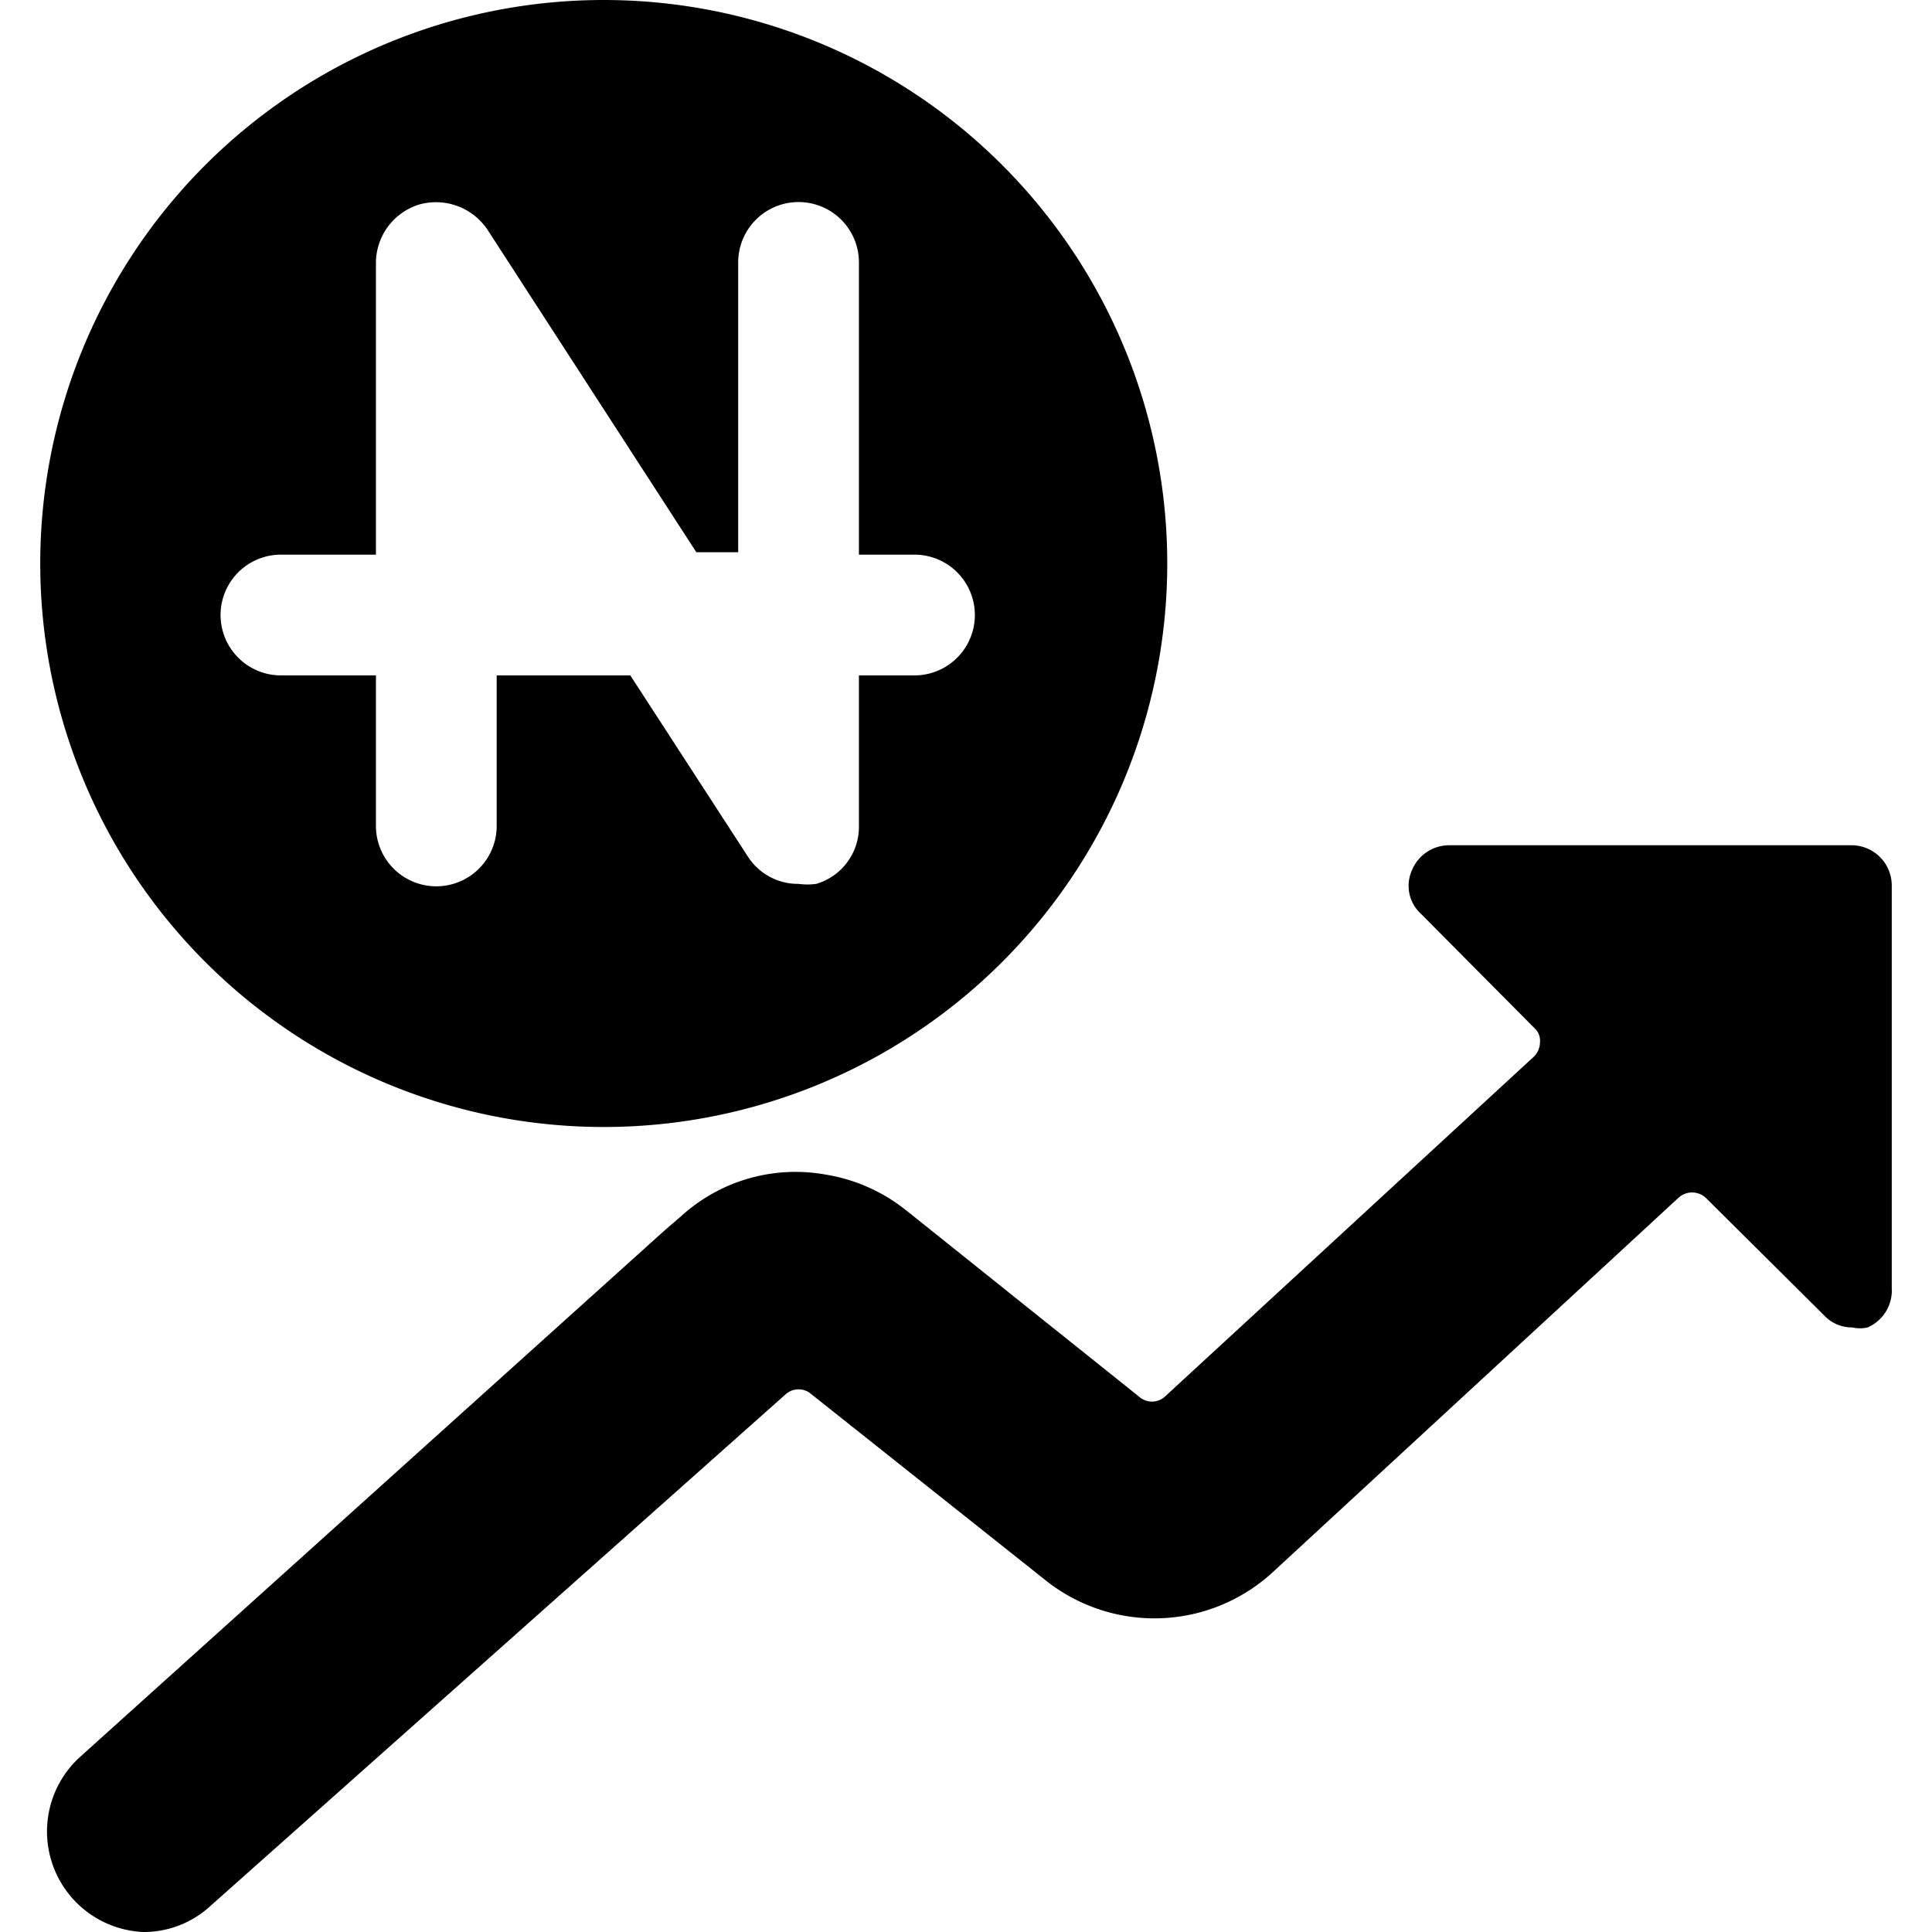 <svg xmlns="http://www.w3.org/2000/svg" viewBox="0 0 24 24"><g><path d="M23.5 11a0.5 0.5 0 0 0 -0.5 -0.5h-5a0.5 0.5 0 0 0 -0.46 0.31 0.47 0.47 0 0 0 0.11 0.54l1.41 1.42a0.21 0.21 0 0 1 0.07 0.18 0.25 0.25 0 0 1 -0.08 0.18l-4.58 4.22a0.24 0.24 0 0 1 -0.32 0l-2.9 -2.32a2.15 2.15 0 0 0 -1 -0.44 2.11 2.11 0 0 0 -1.78 0.51l-0.22 0.19L1 21.82A1.25 1.25 0 0 0 1.78 24a1.22 1.22 0 0 0 0.83 -0.32l7.15 -6.36a0.24 0.24 0 0 1 0.32 0L13 19.64a2.17 2.17 0 0 0 2.8 -0.1l5.05 -4.66a0.25 0.25 0 0 1 0.34 0l1.47 1.46a0.47 0.47 0 0 0 0.35 0.15 0.43 0.43 0 0 0 0.19 0 0.5 0.5 0 0 0 0.3 -0.49Z" fill="#000000" stroke-width="1"></path><path d="M7.5 0a7 7 0 1 0 7 7 7 7 0 0 0 -7 -7Zm3.86 8.39h-0.69v1.87a0.74 0.74 0 0 1 -0.53 0.72 0.83 0.83 0 0 1 -0.22 0 0.74 0.74 0 0 1 -0.63 -0.34L7.83 8.39H6.17v1.87a0.75 0.75 0 0 1 -1.5 0V8.39H3.49a0.75 0.75 0 0 1 0 -1.5h1.18V3.26a0.76 0.76 0 0 1 0.54 -0.72 0.77 0.77 0 0 1 0.85 0.32l2.59 4h0.52v-3.6a0.75 0.75 0 0 1 1.5 0v3.63h0.69a0.75 0.75 0 0 1 0 1.5Z" fill="#000000" stroke-width="1"></path></g></svg>